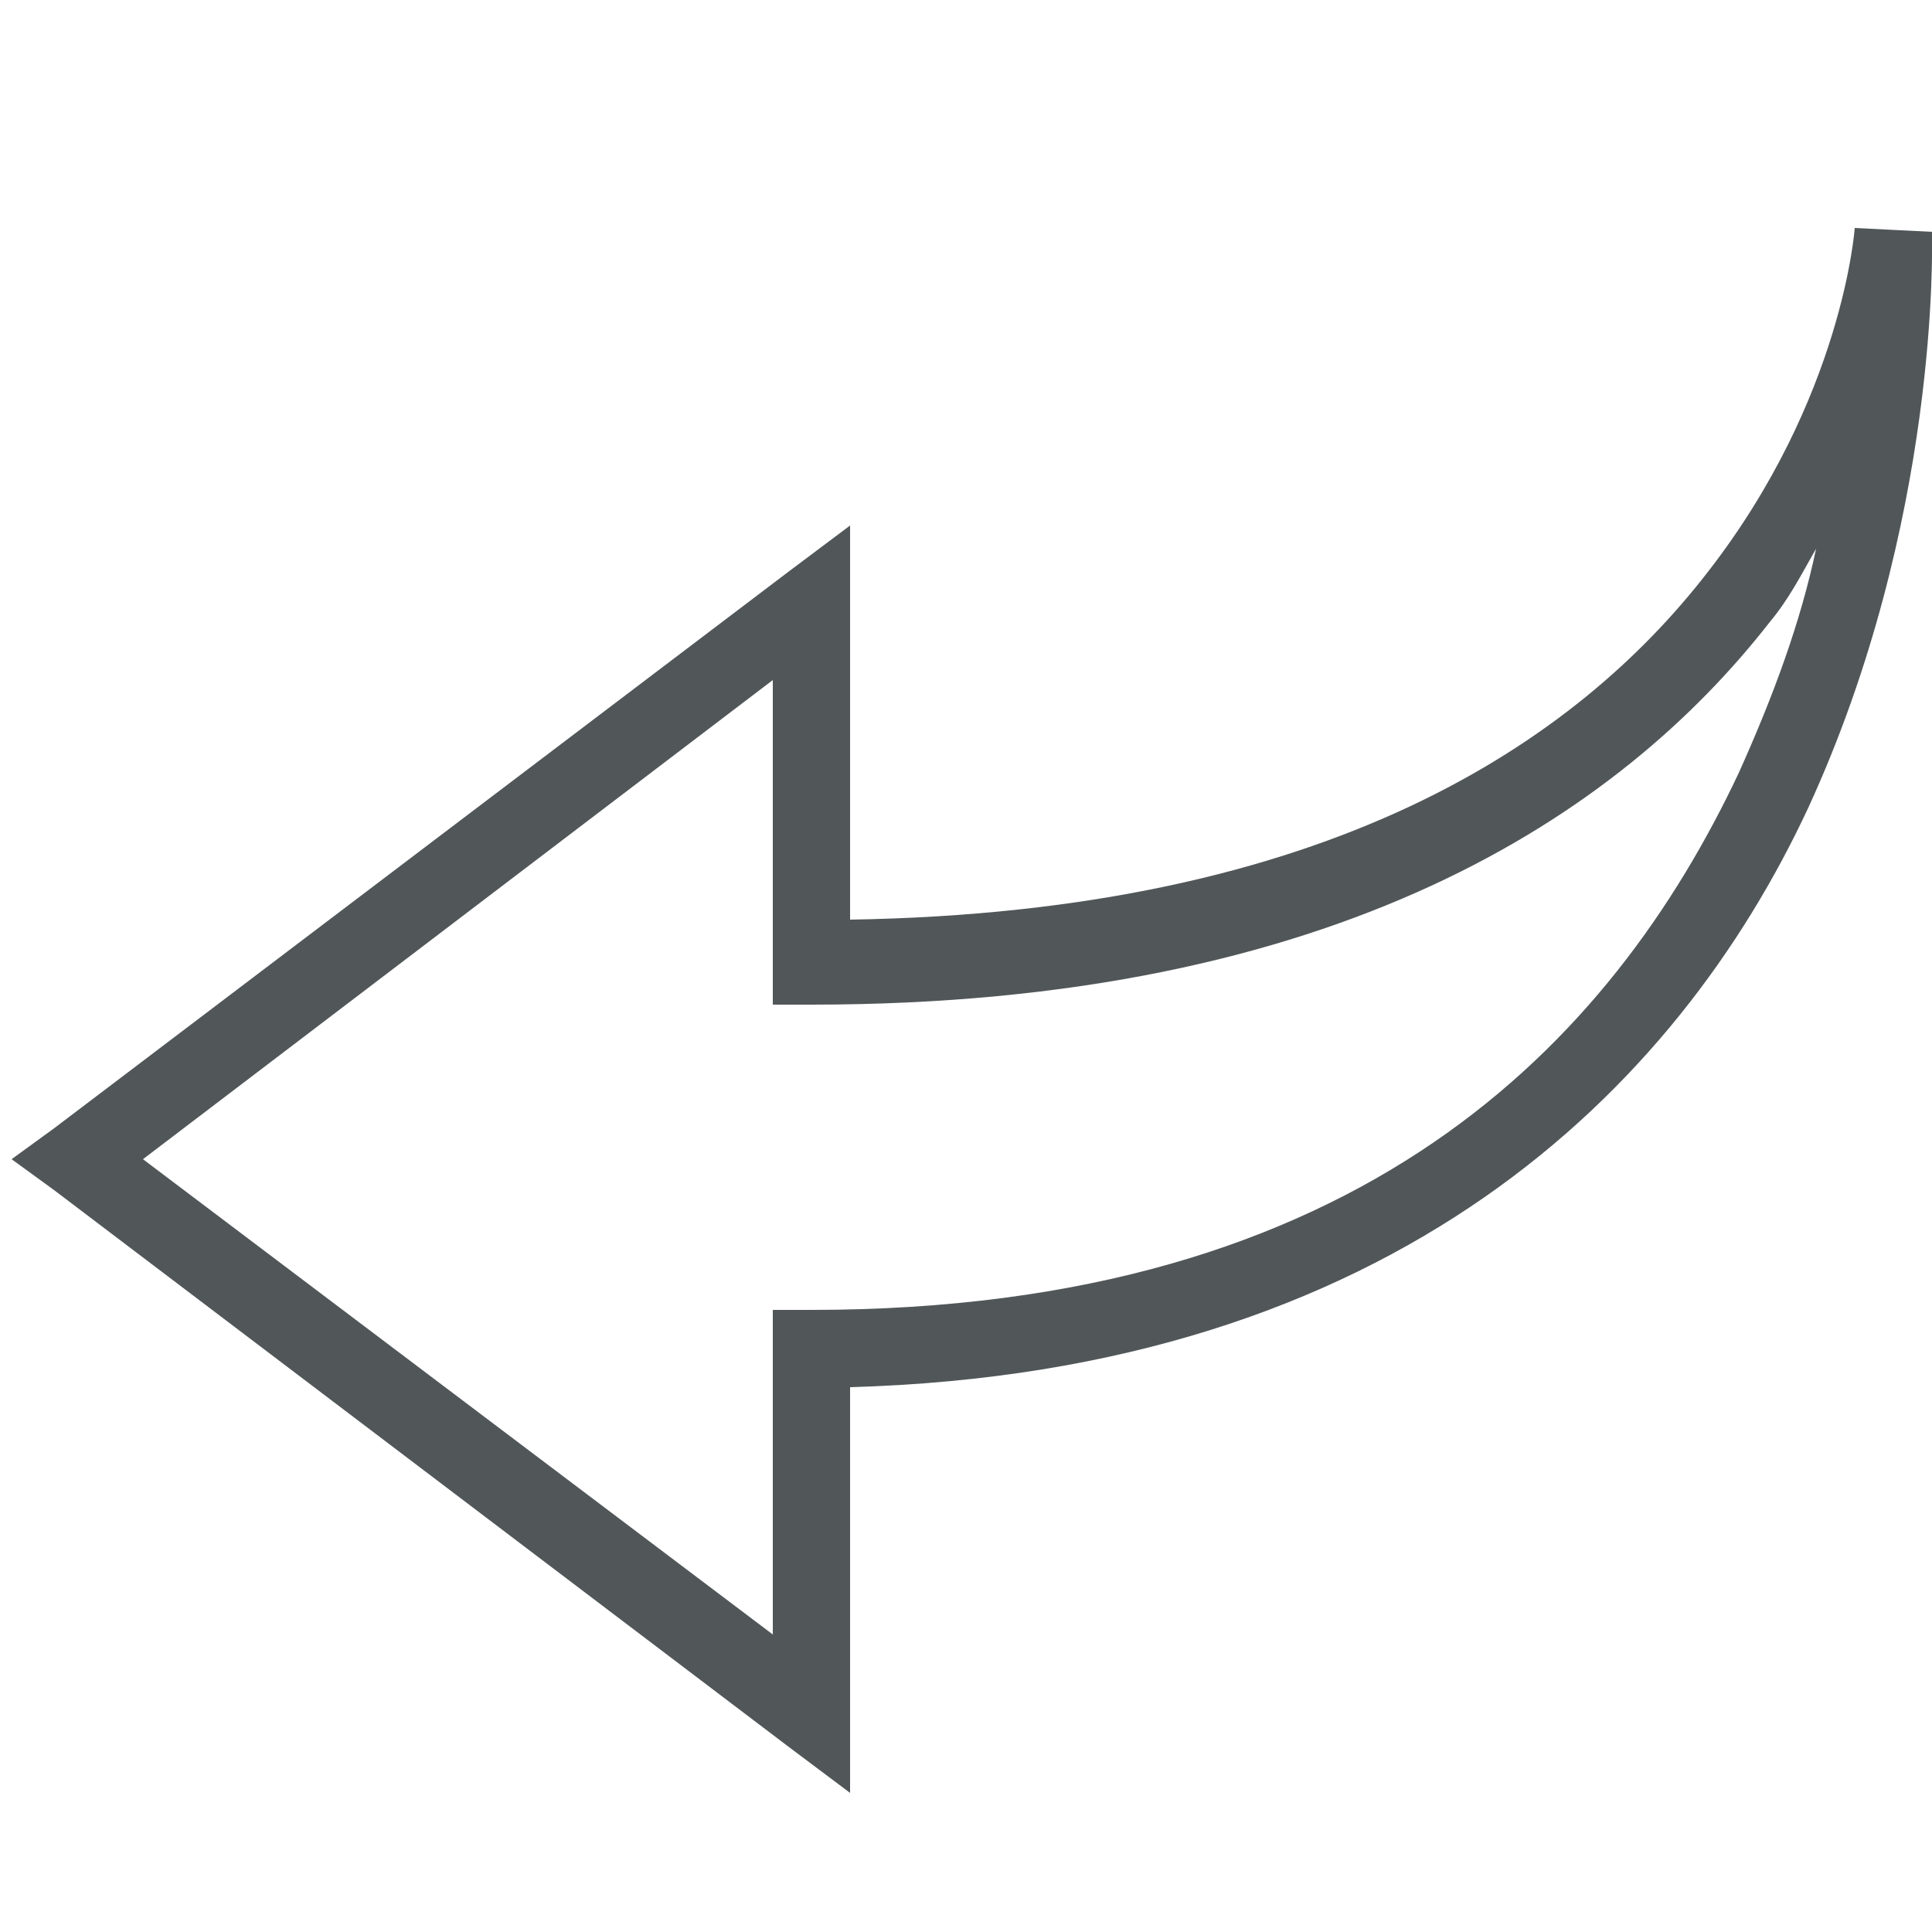 <?xml version="1.0" encoding="utf-8"?>
<!-- Generator: Adobe Illustrator 23.0.1, SVG Export Plug-In . SVG Version: 6.00 Build 0)  -->
<svg version="1.1" id="Lag_1" xmlns="http://www.w3.org/2000/svg" xmlns:xlink="http://www.w3.org/1999/xlink" x="0px" y="0px"
	 viewBox="0 0 50 50" style="enable-background:new 0 0 50 50;" xml:space="preserve">
<style type="text/css">
	.st0{fill:#515759;}
</style>
<g id="surface1">
	<path class="st0" d="M48,5.9c0,0-0.3,4.4-3.8,8.9c-3.4,4.4-9.8,8.8-22.2,9V13.6l-1.6,1.2l-19,14.4L0.3,30l1.1,0.8l19,14.4l1.6,1.2
		V35.9c14.1-0.4,21.4-7.7,24.8-15C50.2,13.5,50,6.3,50,6.1v0V6L48,5.9z M47,14.2c-0.4,1.9-1.1,3.8-2,5.8c-3.3,7-9.8,13.9-24,13.9h-1
		v8.4L3.7,30L20,17.6V26h1c13.6,0,20.9-4.9,24.8-9.9C46.3,15.5,46.6,14.9,47,14.2z"/>
</g>
</svg>
